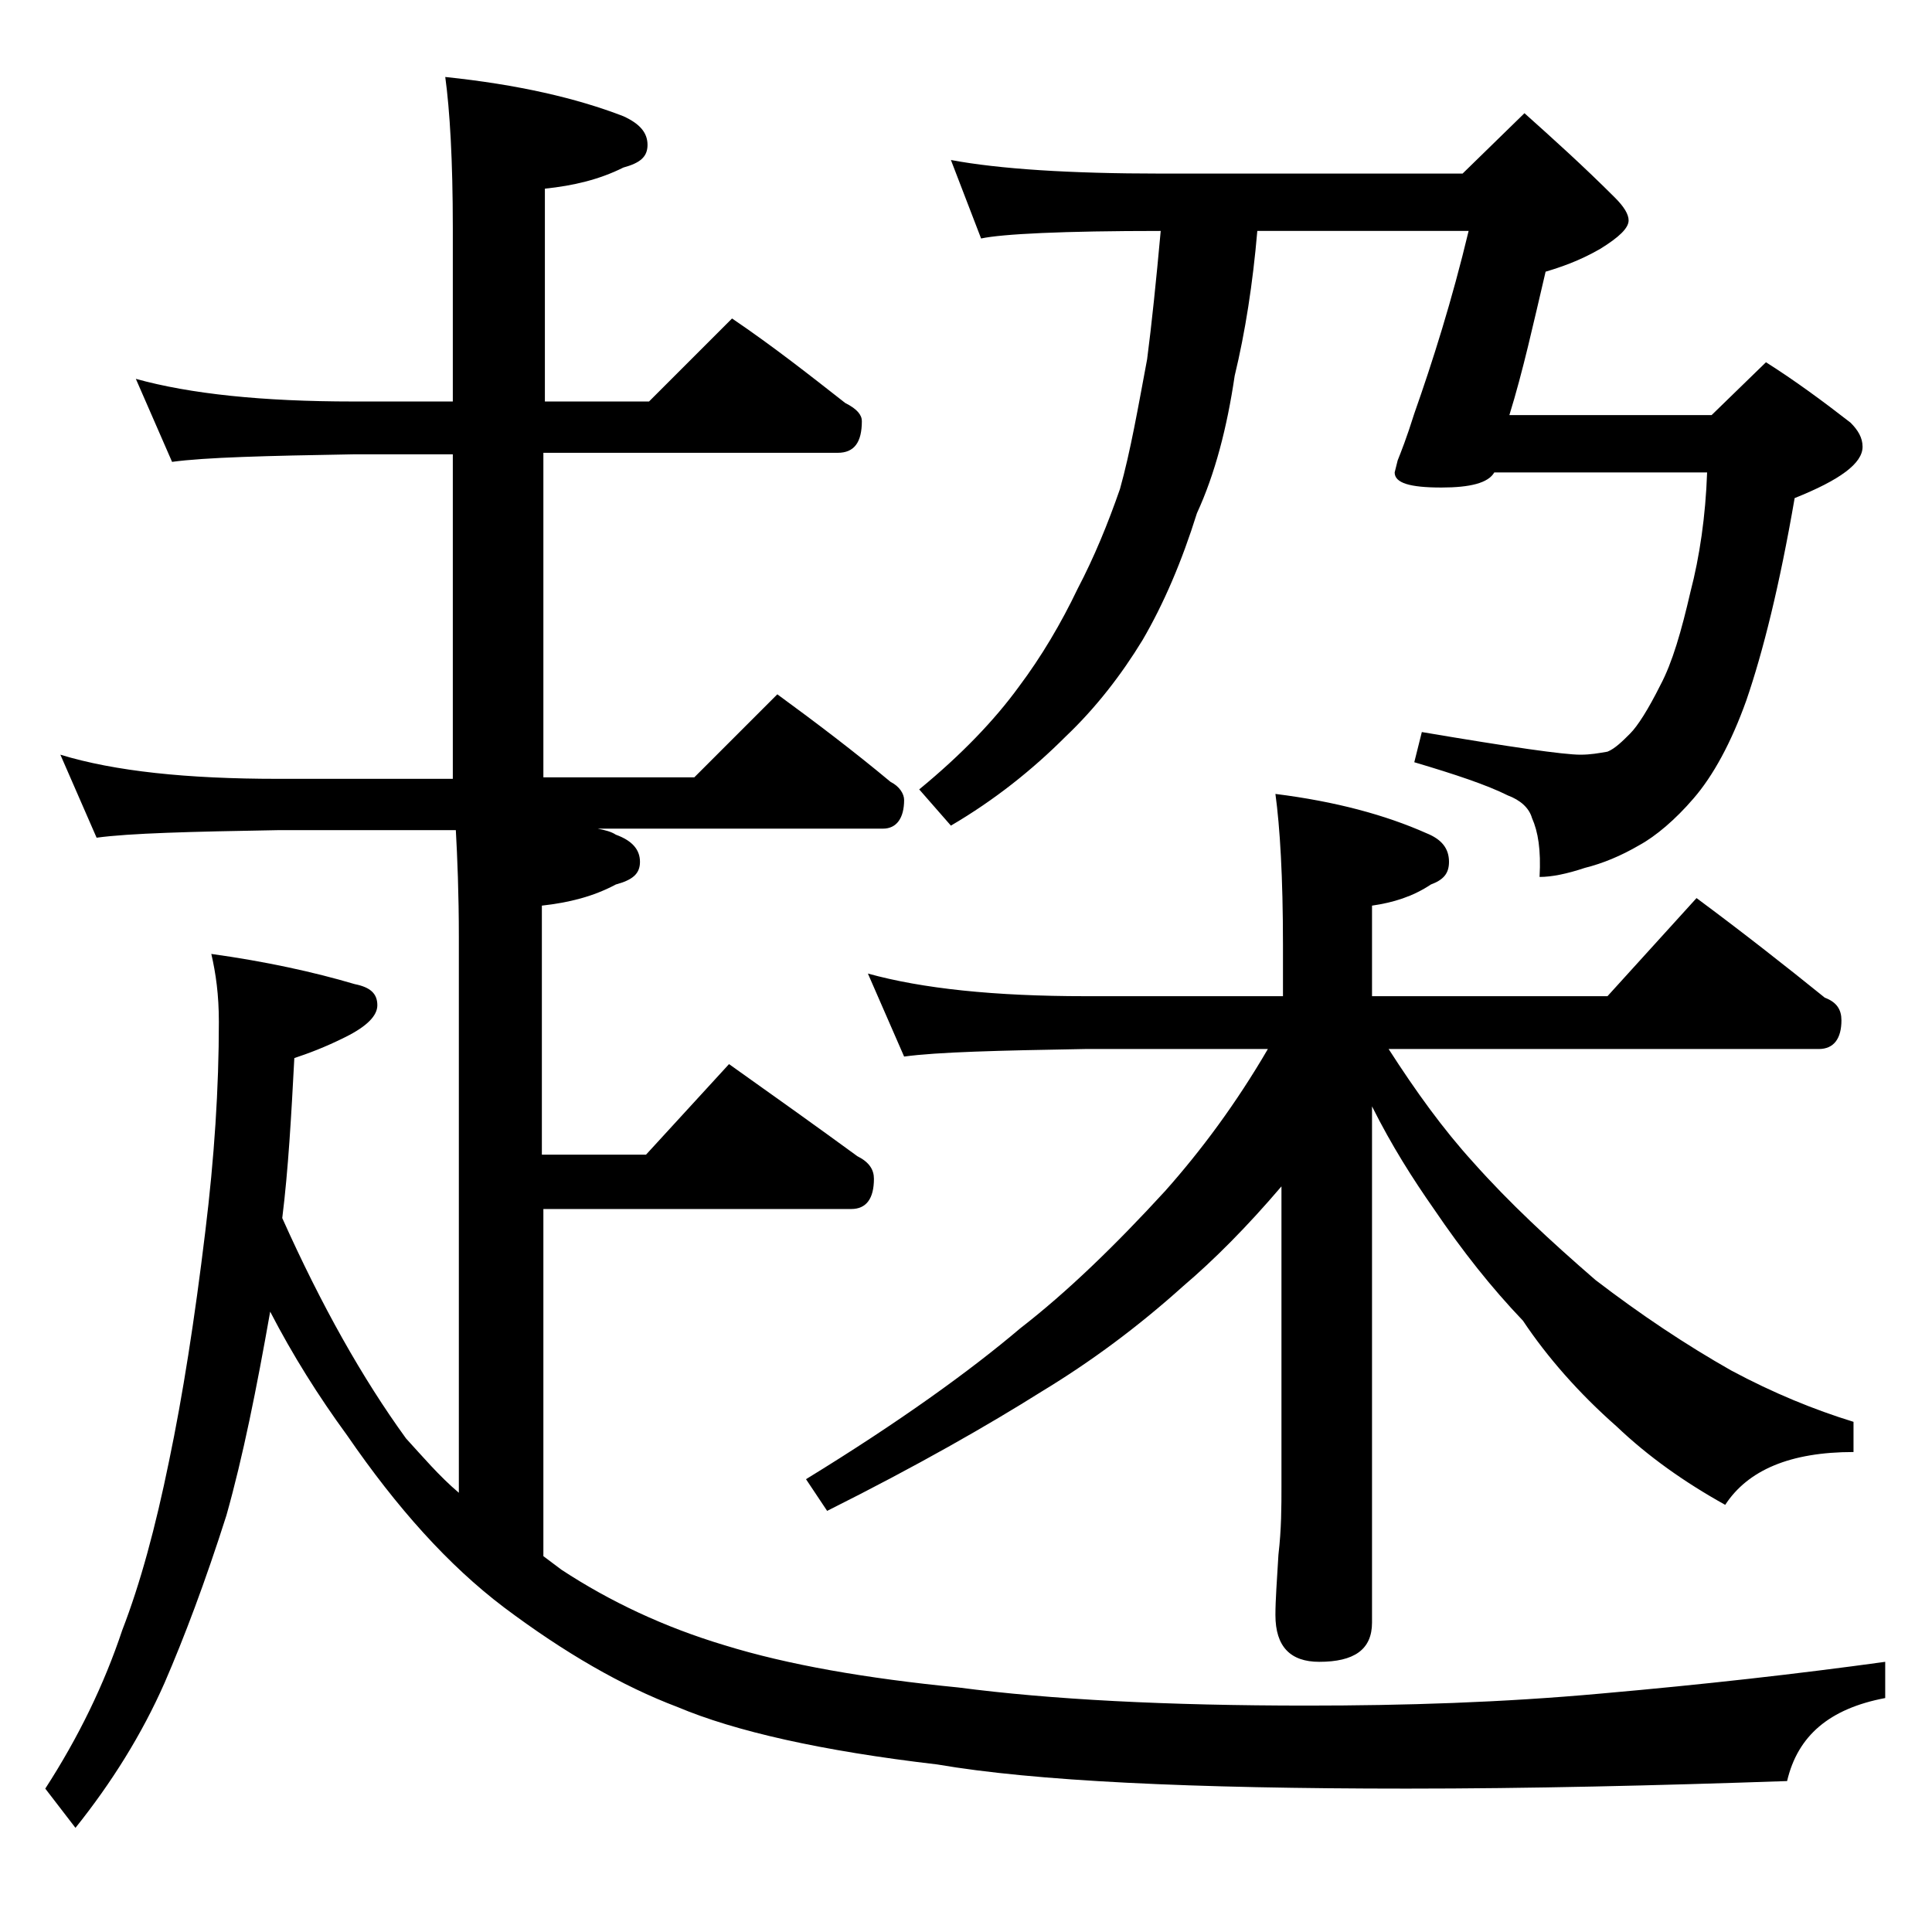 <?xml version="1.0" encoding="utf-8"?>
<!-- Generator: Adobe Illustrator 18.0.0, SVG Export Plug-In . SVG Version: 6.00 Build 0)  -->
<!DOCTYPE svg PUBLIC "-//W3C//DTD SVG 1.1//EN" "http://www.w3.org/Graphics/SVG/1.1/DTD/svg11.dtd">
<svg version="1.1" id="Layer_1" xmlns="http://www.w3.org/2000/svg" xmlns:xlink="http://www.w3.org/1999/xlink" x="0px" y="0px"
	 viewBox="0 0 128 128" enable-background="new 0 0 128 128" xml:space="preserve">
<path d="M9,25.1c3.6,1,8.4,1.5,14.4,1.5H30V15.1c0-4.5-0.2-7.8-0.5-10c4.8,0.5,8.7,1.4,11.8,2.6c1.1,0.5,1.6,1.1,1.6,1.9
	s-0.5,1.2-1.6,1.5c-1.6,0.8-3.3,1.2-5.2,1.4v14.1h6.9l5.5-5.5c2.8,1.9,5.2,3.8,7.5,5.6c0.8,0.4,1.1,0.8,1.1,1.2
	c0,1.4-0.5,2.1-1.6,2.1H36v21.5h10l5.5-5.5c2.6,1.9,5.1,3.8,7.5,5.8c0.6,0.3,0.9,0.8,0.9,1.2c0,1.2-0.5,1.9-1.4,1.9H39.6
	c0.5,0.1,0.9,0.2,1.2,0.4c1.1,0.4,1.6,1,1.6,1.8s-0.5,1.2-1.6,1.5c-1.5,0.8-3.1,1.2-4.9,1.4v16.5h6.9l5.5-6c3.1,2.2,5.9,4.2,8.5,6.1
	c0.8,0.4,1.1,0.9,1.1,1.5c0,1.3-0.5,2-1.5,2H36v23c0.4,0.3,0.8,0.6,1.2,0.9c3.2,2.1,6.8,3.8,10.8,5c4.2,1.3,9.4,2.2,15.5,2.8
	c6.1,0.8,13.8,1.2,23.1,1.2c6.4,0,12.9-0.2,19.5-0.8c6.8-0.6,13-1.3,18.8-2.1v2.4c-3.7,0.7-5.8,2.5-6.5,5.5
	c-8.7,0.3-17.1,0.5-25.2,0.5c-14.3,0-24.7-0.5-31.1-1.6c-7.7-0.9-13.4-2.2-17.2-3.8c-3.7-1.4-7.5-3.6-11.5-6.6
	c-3.7-2.8-7.1-6.6-10.4-11.4c-1.9-2.6-3.6-5.3-5.1-8.2C17,92,16.1,96.5,15,100.4c-1.4,4.4-2.8,8.1-4.1,11.1
	c-1.5,3.4-3.5,6.6-5.9,9.6l-2-2.6c2.2-3.4,3.9-6.9,5.1-10.5c1.2-3.1,2.2-6.8,3.1-11.2c0.9-4.3,1.7-9.4,2.4-15.2
	c0.6-4.9,0.9-9.5,0.9-13.9c0-1.8-0.2-3.2-0.5-4.5c3.6,0.5,6.8,1.2,9.5,2c1,0.2,1.5,0.6,1.5,1.4c0,0.7-0.7,1.4-2.1,2.1
	c-1.4,0.7-2.5,1.1-3.4,1.4c-0.2,3.8-0.4,7.4-0.8,10.6c2.6,5.8,5.3,10.6,8.2,14.6c1.1,1.2,2.2,2.5,3.5,3.6V62.1
	c0-2.9-0.1-5.3-0.2-7.1H18.4c-5.8,0.1-9.8,0.2-12,0.5L4,50c3.6,1.1,8.4,1.6,14.4,1.6H30V30.1h-6.6c-5.8,0.1-9.8,0.2-12,0.5L9,25.1z
	 M57.5,64.5c3.6,1,8.4,1.5,14.4,1.5H85v-3.4c0-4.5-0.2-7.8-0.5-10c4,0.5,7.3,1.4,10,2.6c1,0.4,1.5,1,1.5,1.9c0,0.8-0.4,1.2-1.2,1.5
	c-1.2,0.8-2.5,1.2-3.9,1.4v6h15.6l5.9-6.5c3.1,2.3,5.9,4.5,8.5,6.6c0.8,0.3,1.1,0.8,1.1,1.5c0,1.2-0.5,1.9-1.5,1.9H92
	c1.8,2.8,3.6,5.3,5.6,7.5c2.4,2.7,5.1,5.2,8.1,7.8c3,2.3,6,4.3,9,6c2.8,1.5,5.5,2.6,8.1,3.4v2c-4.2,0-7,1.2-8.5,3.5
	c-2.7-1.5-5.1-3.2-7.2-5.2c-2.5-2.2-4.6-4.6-6.2-7c-2.1-2.2-4-4.6-5.9-7.4c-1.4-2-2.8-4.2-4.1-6.8v34.2c0,1.8-1.2,2.6-3.5,2.6
	c-1.9,0-2.9-1-2.9-3.1c0-1,0.1-2.3,0.2-4c0.2-1.7,0.2-3.2,0.2-4.5V78.6c-2.3,2.7-4.5,4.9-6.5,6.6c-3,2.7-6.1,5-9.4,7
	c-3.5,2.2-8.2,4.9-14.2,7.9L53.4,98c6.2-3.8,10.9-7.2,14.2-10c3.1-2.4,6.3-5.5,9.6-9.1c2.4-2.7,4.7-5.8,6.8-9.4H71.9
	c-5.8,0.1-9.8,0.2-12,0.5L57.5,64.5z M63,10.6c3.2,0.6,7.9,0.9,13.9,0.9h20l4.1-4c1.9,1.7,3.9,3.5,6,5.6c0.6,0.6,0.9,1.1,0.9,1.5
	c0,0.5-0.6,1.1-1.9,1.9c-1.4,0.8-2.6,1.2-3.6,1.5c-0.8,3.4-1.5,6.6-2.4,9.5h13.4L117,24c1.9,1.2,3.8,2.6,5.6,4
	c0.5,0.5,0.8,1,0.8,1.6c0,1.1-1.5,2.2-4.5,3.4c-1,5.8-2.1,10.2-3.2,13.4c-1,2.8-2.2,5-3.5,6.5c-1.2,1.4-2.5,2.5-3.6,3.1
	c-1.2,0.7-2.4,1.2-3.6,1.5c-1.2,0.4-2.2,0.6-3,0.6c0.1-1.8-0.1-3-0.5-3.9c-0.2-0.7-0.8-1.2-1.6-1.5c-1.4-0.7-3.5-1.4-6.2-2.2l0.5-2
	c5.9,1,9.4,1.5,10.5,1.5c0.7,0,1.2-0.1,1.8-0.2c0.5-0.2,1-0.7,1.5-1.2c0.5-0.5,1.2-1.6,2-3.2c0.8-1.5,1.4-3.6,2-6.2
	c0.6-2.3,1-5,1.1-7.9H99c-0.4,0.7-1.6,1-3.5,1c-2.1,0-3.1-0.3-3.1-1l0.2-0.8c0.2-0.5,0.6-1.5,1.1-3.1c1.2-3.4,2.5-7.5,3.6-12.1h-14
	c-0.3,3.5-0.8,6.7-1.5,9.6c-0.5,3.4-1.3,6.5-2.5,9.1c-1,3.2-2.2,6-3.6,8.4c-1.4,2.3-3.1,4.5-5.1,6.4c-2.2,2.2-4.7,4.2-7.6,5.9
	l-2.1-2.4c2.8-2.3,5-4.6,6.6-6.8c1.5-2,2.8-4.2,3.9-6.5c1.1-2.1,2-4.3,2.8-6.6c0.7-2.5,1.2-5.4,1.8-8.6c0.3-2.3,0.6-5.2,0.9-8.5
	c-6.5,0-10.5,0.2-11.9,0.5L63,10.6z"/>
</svg>
